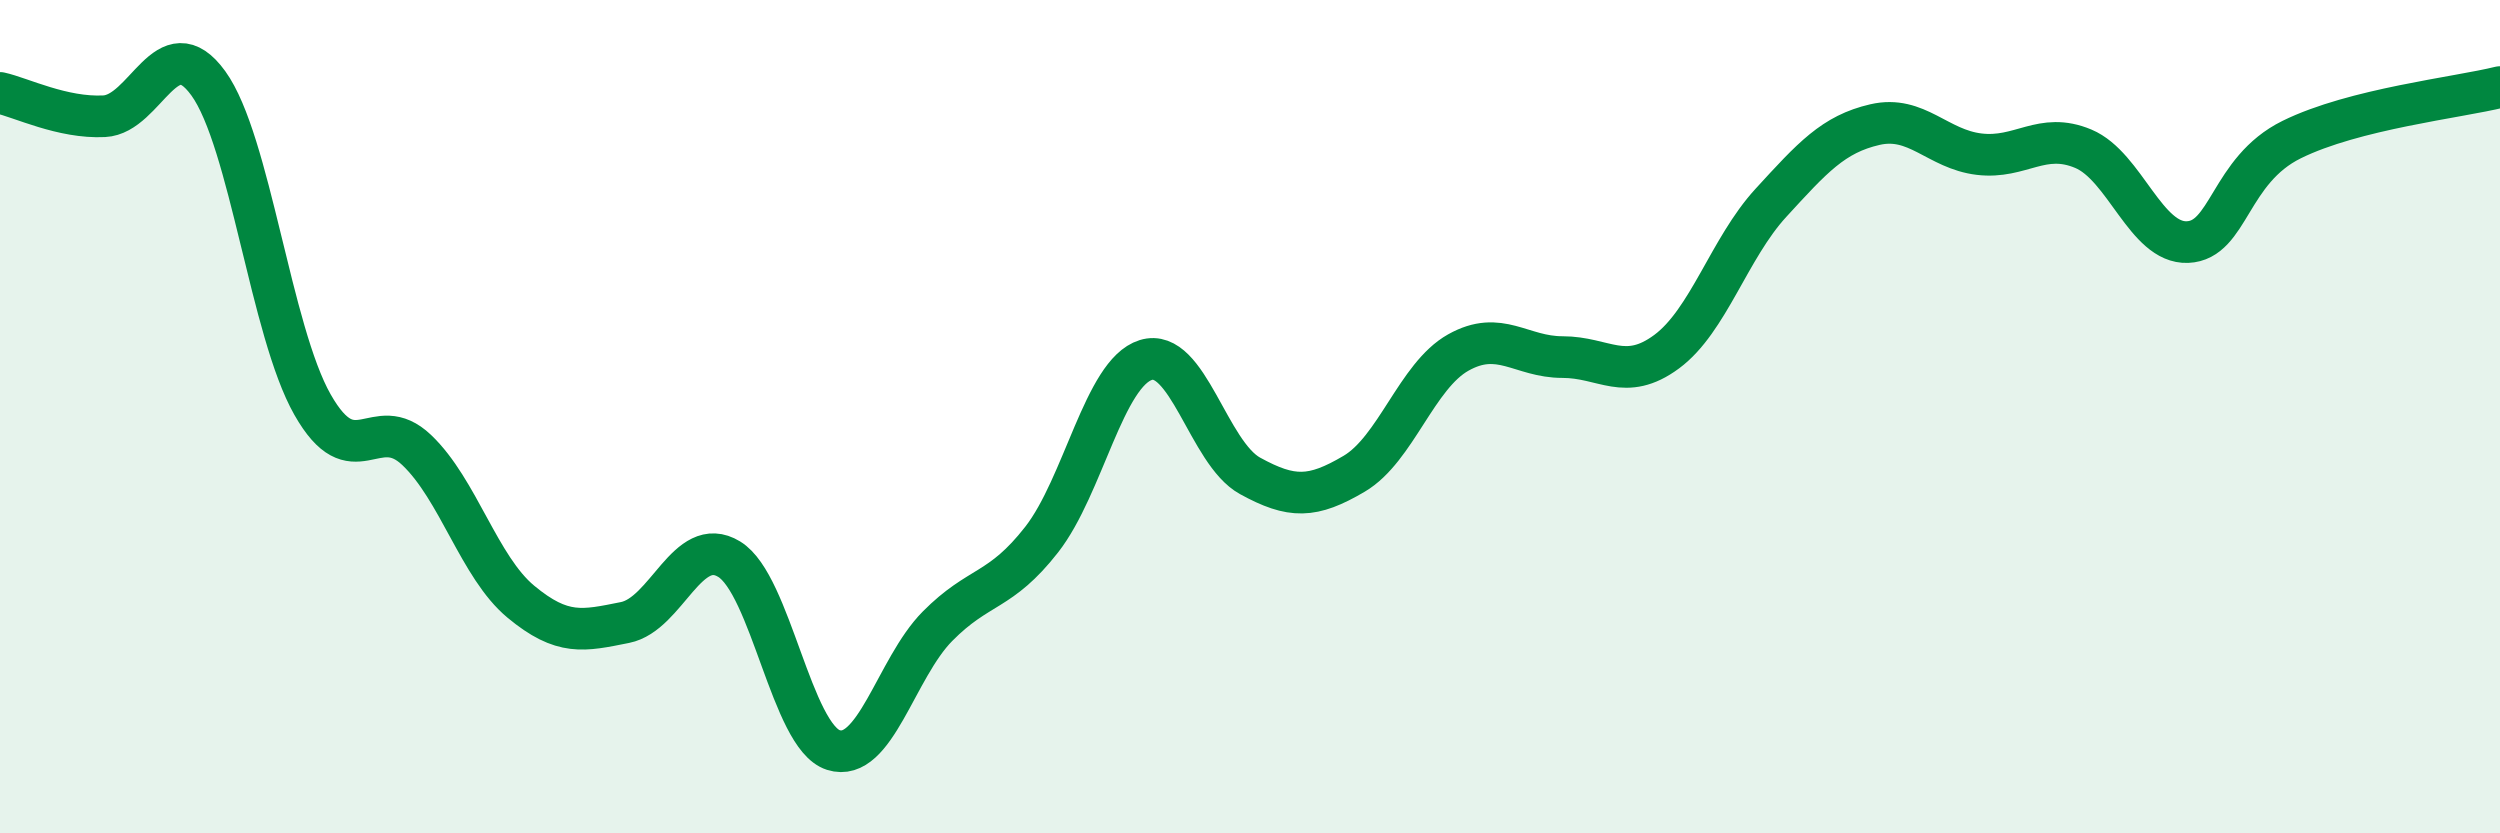 
    <svg width="60" height="20" viewBox="0 0 60 20" xmlns="http://www.w3.org/2000/svg">
      <path
        d="M 0,2.23 C 0.5,2.34 1.5,2.84 2.5,2.79 C 3.5,2.74 4,0.62 5,2 C 6,3.38 6.5,7.95 7.5,9.71 C 8.5,11.47 9,9.85 10,10.8 C 11,11.75 11.5,13.61 12.5,14.44 C 13.5,15.27 14,15.14 15,14.94 C 16,14.74 16.5,12.81 17.5,13.42 C 18.5,14.03 19,17.68 20,18 C 21,18.32 21.5,16.04 22.5,15.03 C 23.5,14.02 24,14.23 25,12.95 C 26,11.67 26.5,8.95 27.5,8.64 C 28.5,8.33 29,10.87 30,11.42 C 31,11.97 31.5,11.96 32.5,11.37 C 33.5,10.78 34,9.02 35,8.46 C 36,7.9 36.5,8.57 37.5,8.57 C 38.5,8.57 39,9.18 40,8.44 C 41,7.7 41.5,5.96 42.5,4.87 C 43.5,3.78 44,3.22 45,2.99 C 46,2.76 46.5,3.58 47.5,3.7 C 48.5,3.82 49,3.15 50,3.57 C 51,3.99 51.5,5.85 52.5,5.81 C 53.5,5.77 53.5,4.09 55,3.35 C 56.5,2.61 59,2.34 60,2.09L60 20L0 20Z"
        fill="#008740"
        opacity="0.1"
        stroke-linecap="round"
        stroke-linejoin="round"
      />
      <path
        d="M 0,2.23 C 0.5,2.34 1.5,2.84 2.5,2.79 C 3.5,2.74 4,0.62 5,2 C 6,3.38 6.5,7.95 7.5,9.71 C 8.5,11.47 9,9.85 10,10.8 C 11,11.75 11.5,13.61 12.5,14.44 C 13.5,15.27 14,15.14 15,14.94 C 16,14.74 16.5,12.81 17.5,13.42 C 18.5,14.03 19,17.68 20,18 C 21,18.32 21.5,16.04 22.5,15.03 C 23.5,14.02 24,14.23 25,12.95 C 26,11.67 26.5,8.95 27.5,8.64 C 28.5,8.33 29,10.87 30,11.42 C 31,11.97 31.5,11.96 32.5,11.37 C 33.5,10.78 34,9.02 35,8.46 C 36,7.9 36.5,8.57 37.5,8.57 C 38.5,8.57 39,9.18 40,8.44 C 41,7.7 41.5,5.96 42.5,4.87 C 43.5,3.78 44,3.22 45,2.99 C 46,2.76 46.5,3.58 47.5,3.7 C 48.5,3.82 49,3.15 50,3.57 C 51,3.99 51.5,5.85 52.5,5.81 C 53.5,5.77 53.5,4.09 55,3.35 C 56.5,2.61 59,2.34 60,2.09"
        stroke="#008740"
        stroke-width="1"
        fill="none"
        stroke-linecap="round"
        stroke-linejoin="round"
      />
    </svg>
  